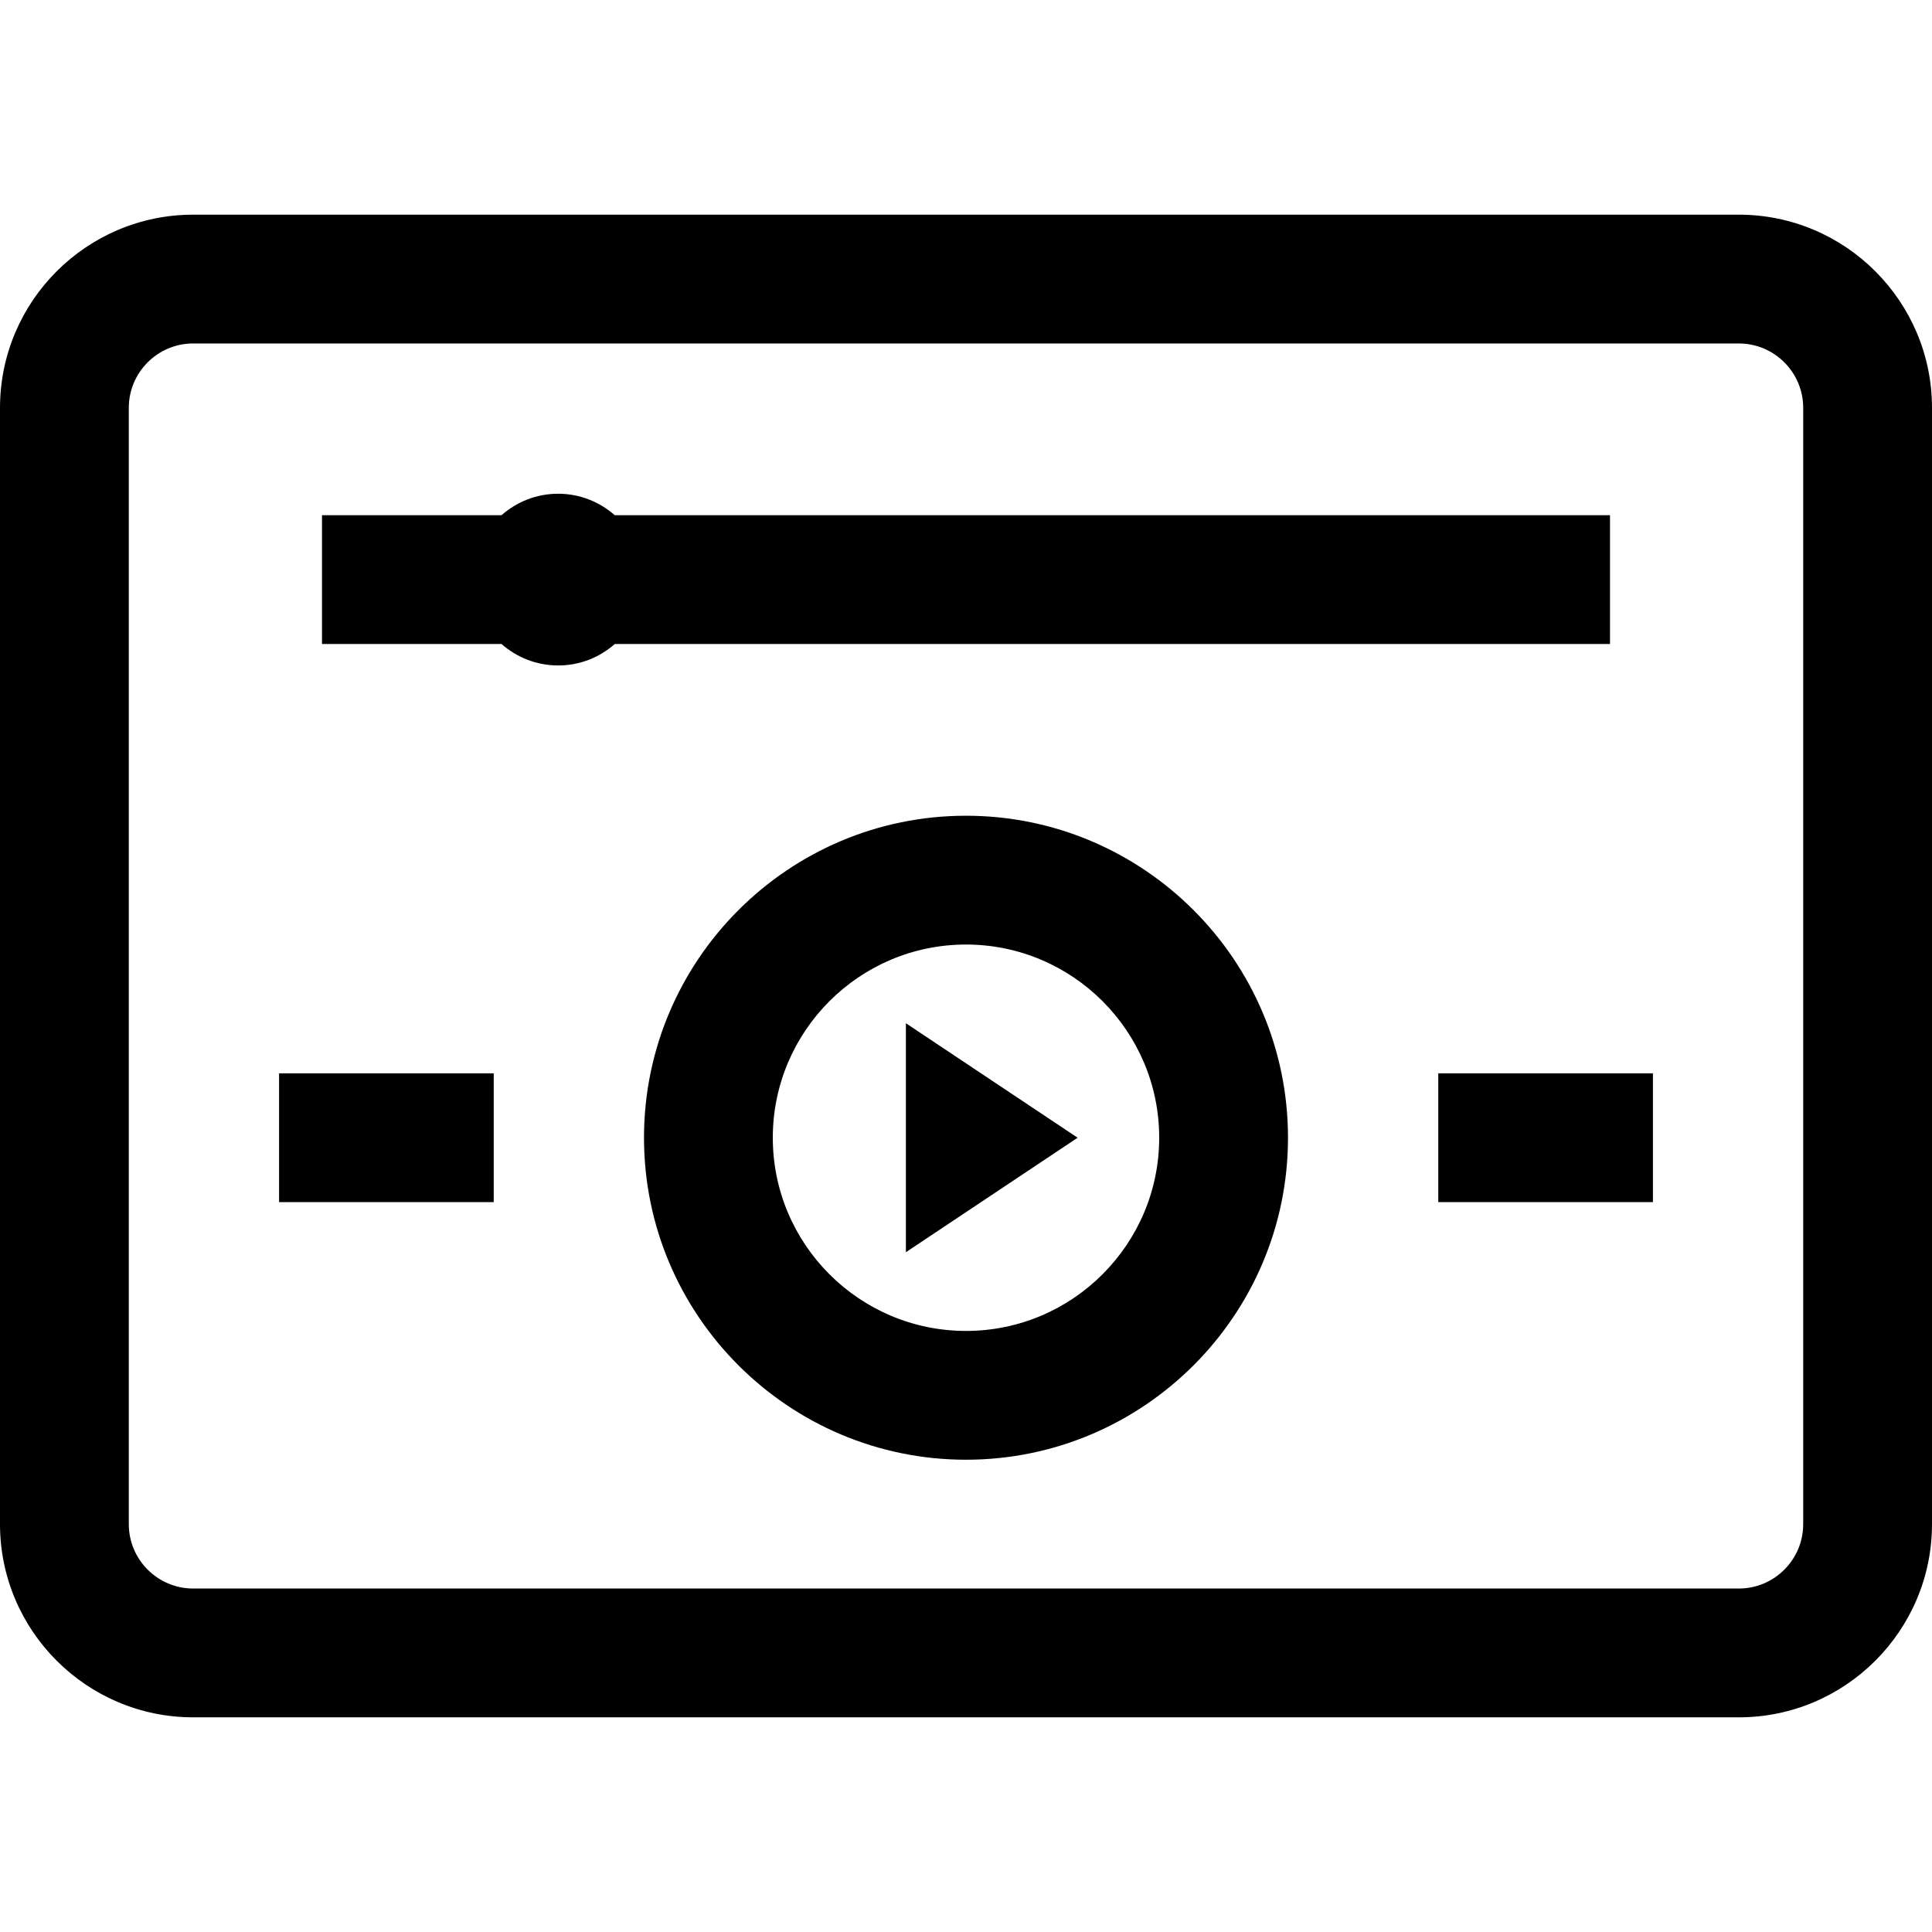 <?xml version="1.0" encoding="iso-8859-1"?>
<!-- Uploaded to: SVG Repo, www.svgrepo.com, Generator: SVG Repo Mixer Tools -->
<svg fill="#000000" version="1.1" id="Layer_1" xmlns="http://www.w3.org/2000/svg" xmlns:xlink="http://www.w3.org/1999/xlink" 
	 viewBox="0 0 512 512" xml:space="preserve">
<g>
	<g>
		<path d="M460.8,56.889H51.2c-28.232,0-51.2,22.968-51.2,51.2v295.822c0,28.233,22.968,51.2,51.2,51.2h409.6
			c28.233,0,51.2-22.967,51.2-51.2V108.089C512,79.857,489.033,56.889,460.8,56.889z M477.867,403.911
			c0,9.412-7.655,17.067-17.067,17.067H51.2c-9.411,0-17.067-7.655-17.067-17.067V108.089c0-9.411,7.656-17.067,17.067-17.067h409.6
			c9.412,0,17.067,7.656,17.067,17.067V403.911z"/>
	</g>
</g>
<g>
	<g>
		<path d="M162.913,136.533c-4.01-3.529-9.252-5.689-15.002-5.689c-5.749,0-10.991,2.16-15.003,5.689H85.333v34.133h47.577
			c4.008,3.527,9.249,5.687,14.995,5.689h0.006c5.59,0,10.859-2.023,15.014-5.689h263.741v-34.133H162.913z"/>
	</g>
</g>
<g>
	<g>
		<polygon points="240.071,271.171 240.071,331.851 285.582,301.511 		"/>
	</g>
</g>
<g>
	<g>
		<path d="M256,216.178c-47.053,0-85.333,38.281-85.333,85.333s38.281,85.333,85.333,85.333s85.333-38.281,85.333-85.333
			S303.053,216.178,256,216.178z M256,352.711c-28.233,0-51.2-22.967-51.2-51.2c0-28.233,22.967-51.2,51.2-51.2
			c28.233,0,51.2,22.967,51.2,51.2C307.2,329.744,284.233,352.711,256,352.711z"/>
	</g>
</g>
<g>
	<g>
		<rect x="381.156" y="284.444" width="56.889" height="34.133"/>
	</g>
</g>
<g>
	<g>
		<rect x="73.956" y="284.444" width="56.889" height="34.133"/>
	</g>
</g>
</svg>